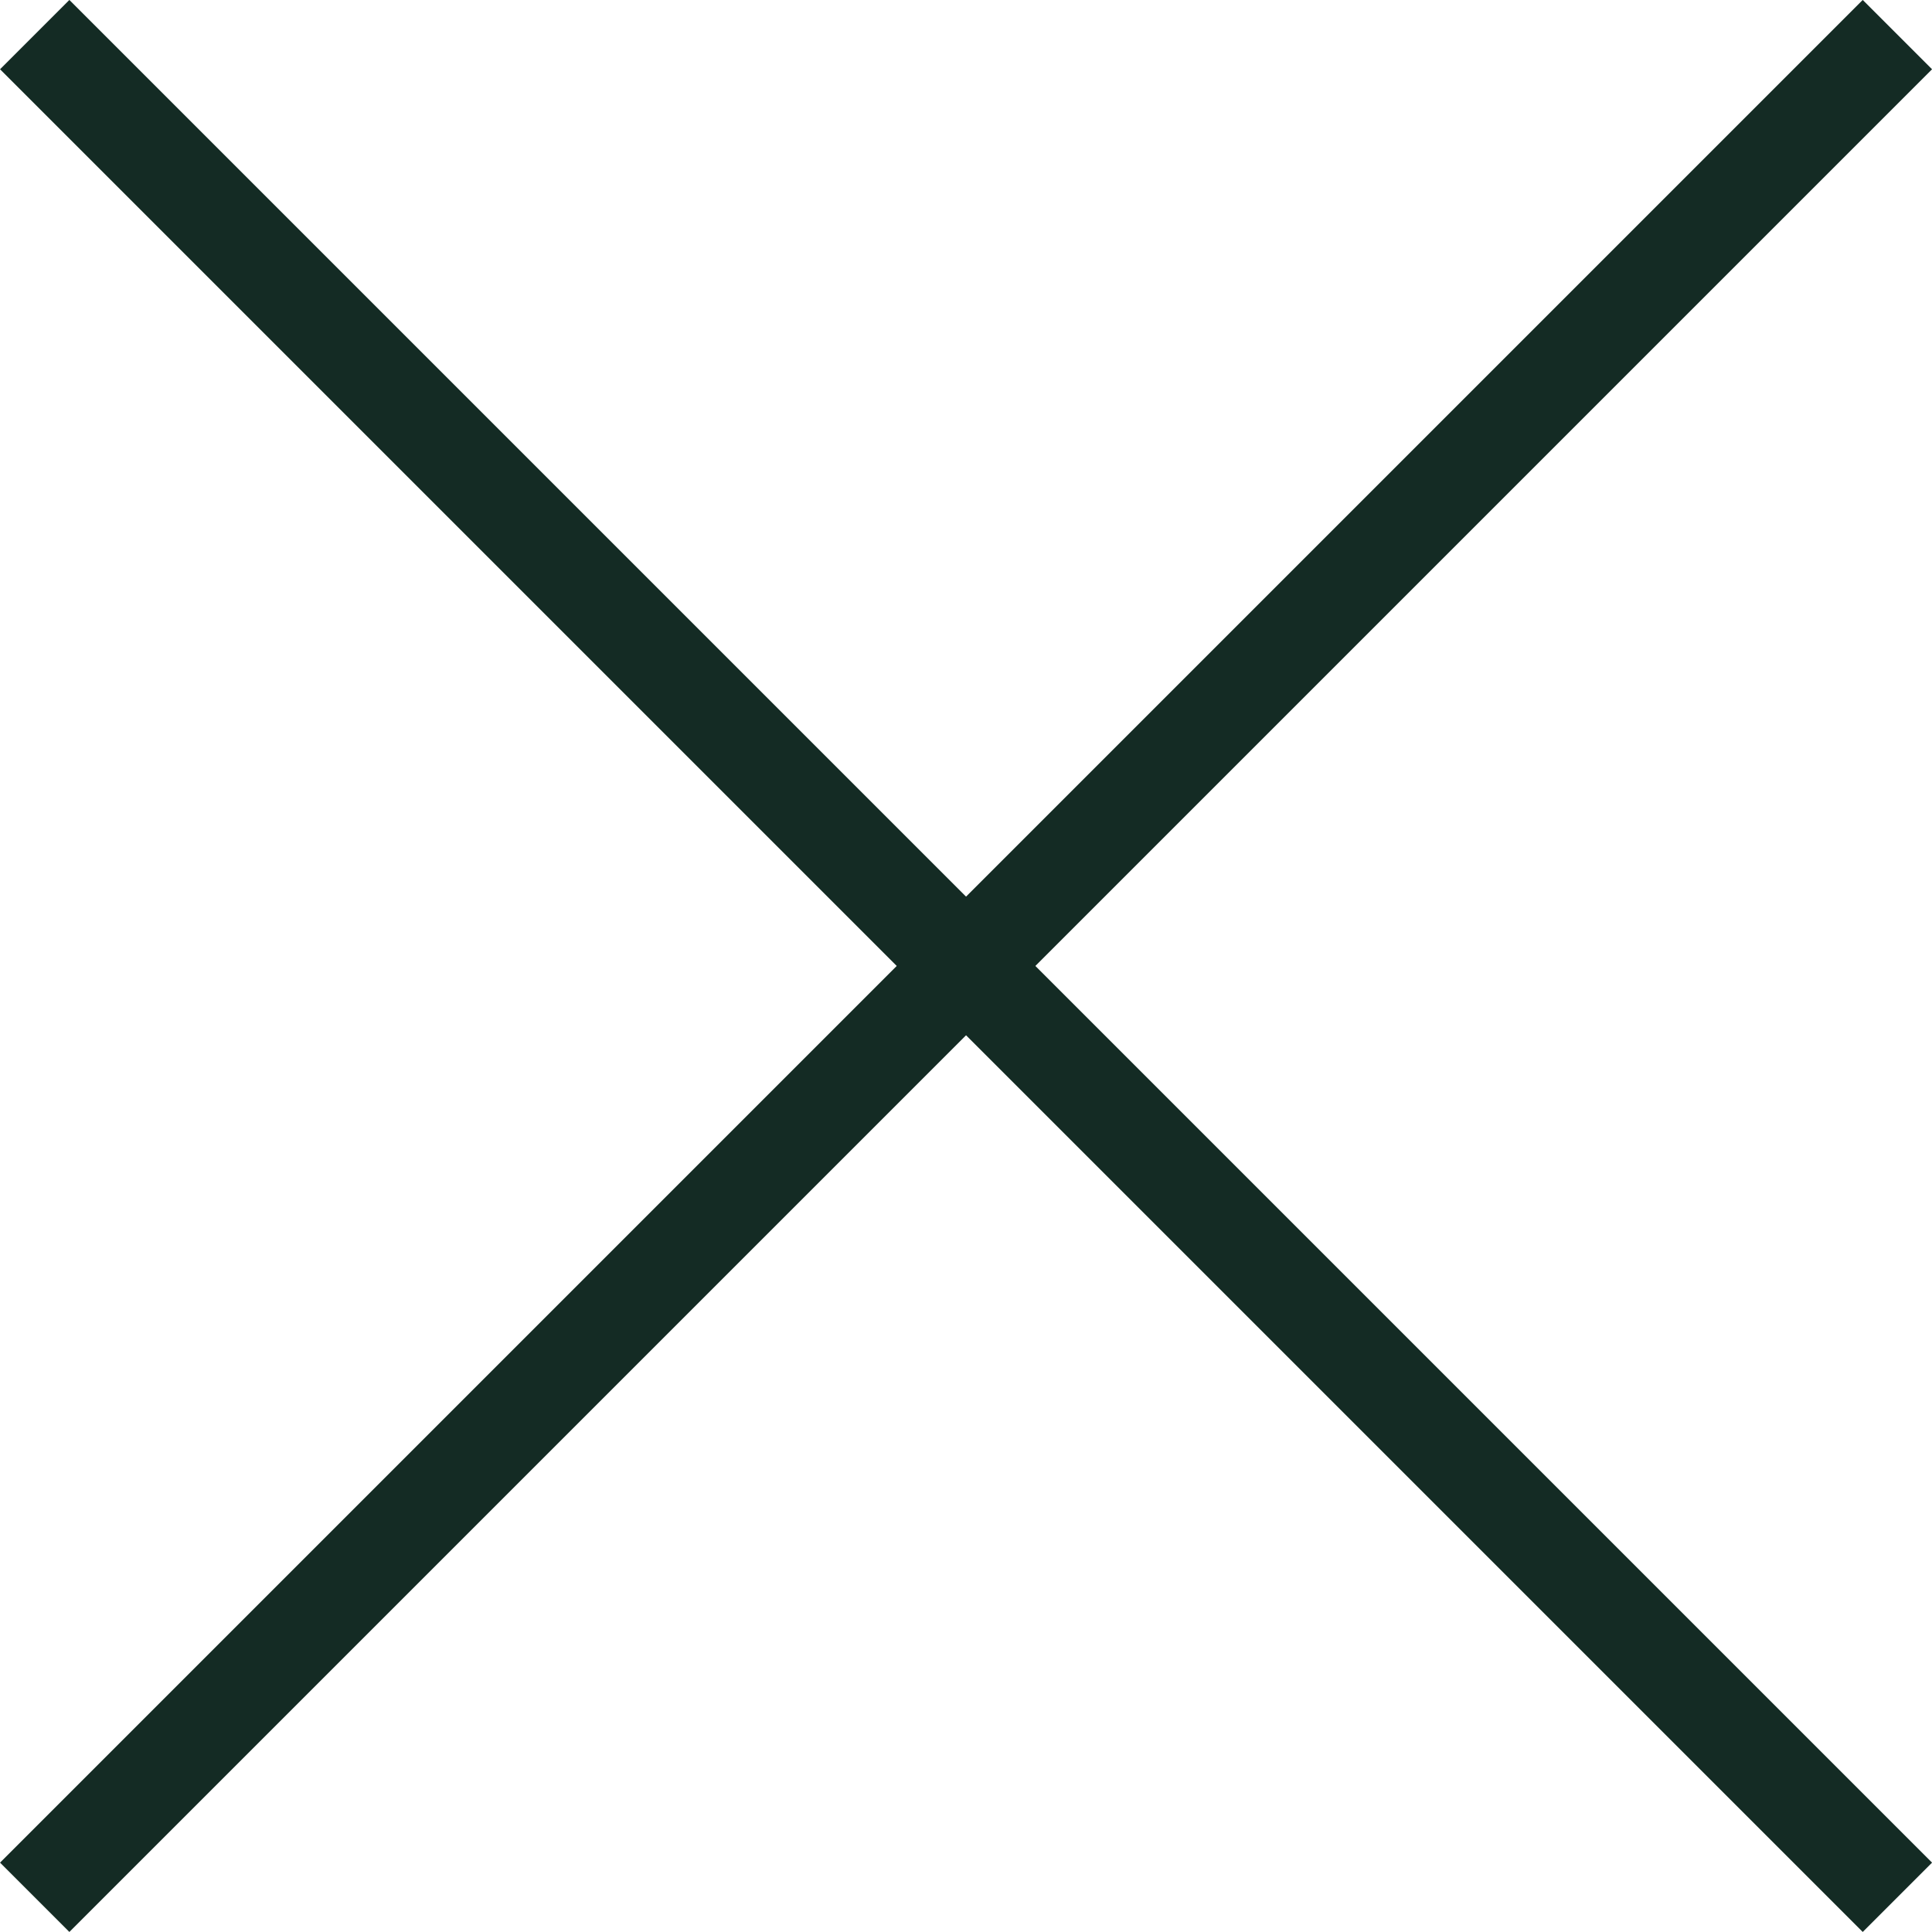 <svg xmlns="http://www.w3.org/2000/svg" width="19.707" height="19.707" viewBox="0 0 19.707 19.707">
  <g id="Group_75" data-name="Group 75" transform="translate(-12470.146 -5468.503)">
    <line id="Line_36" data-name="Line 36" x2="19" y2="19" transform="translate(12470.5 5468.856)" fill="none" stroke="#142B24" stroke-width="1"/>
    <line id="Line_37" data-name="Line 37" x1="19" y2="19" transform="translate(12470.5 5468.856)" fill="none" stroke="#142B24" stroke-width="1"/>
  </g>
</svg>
